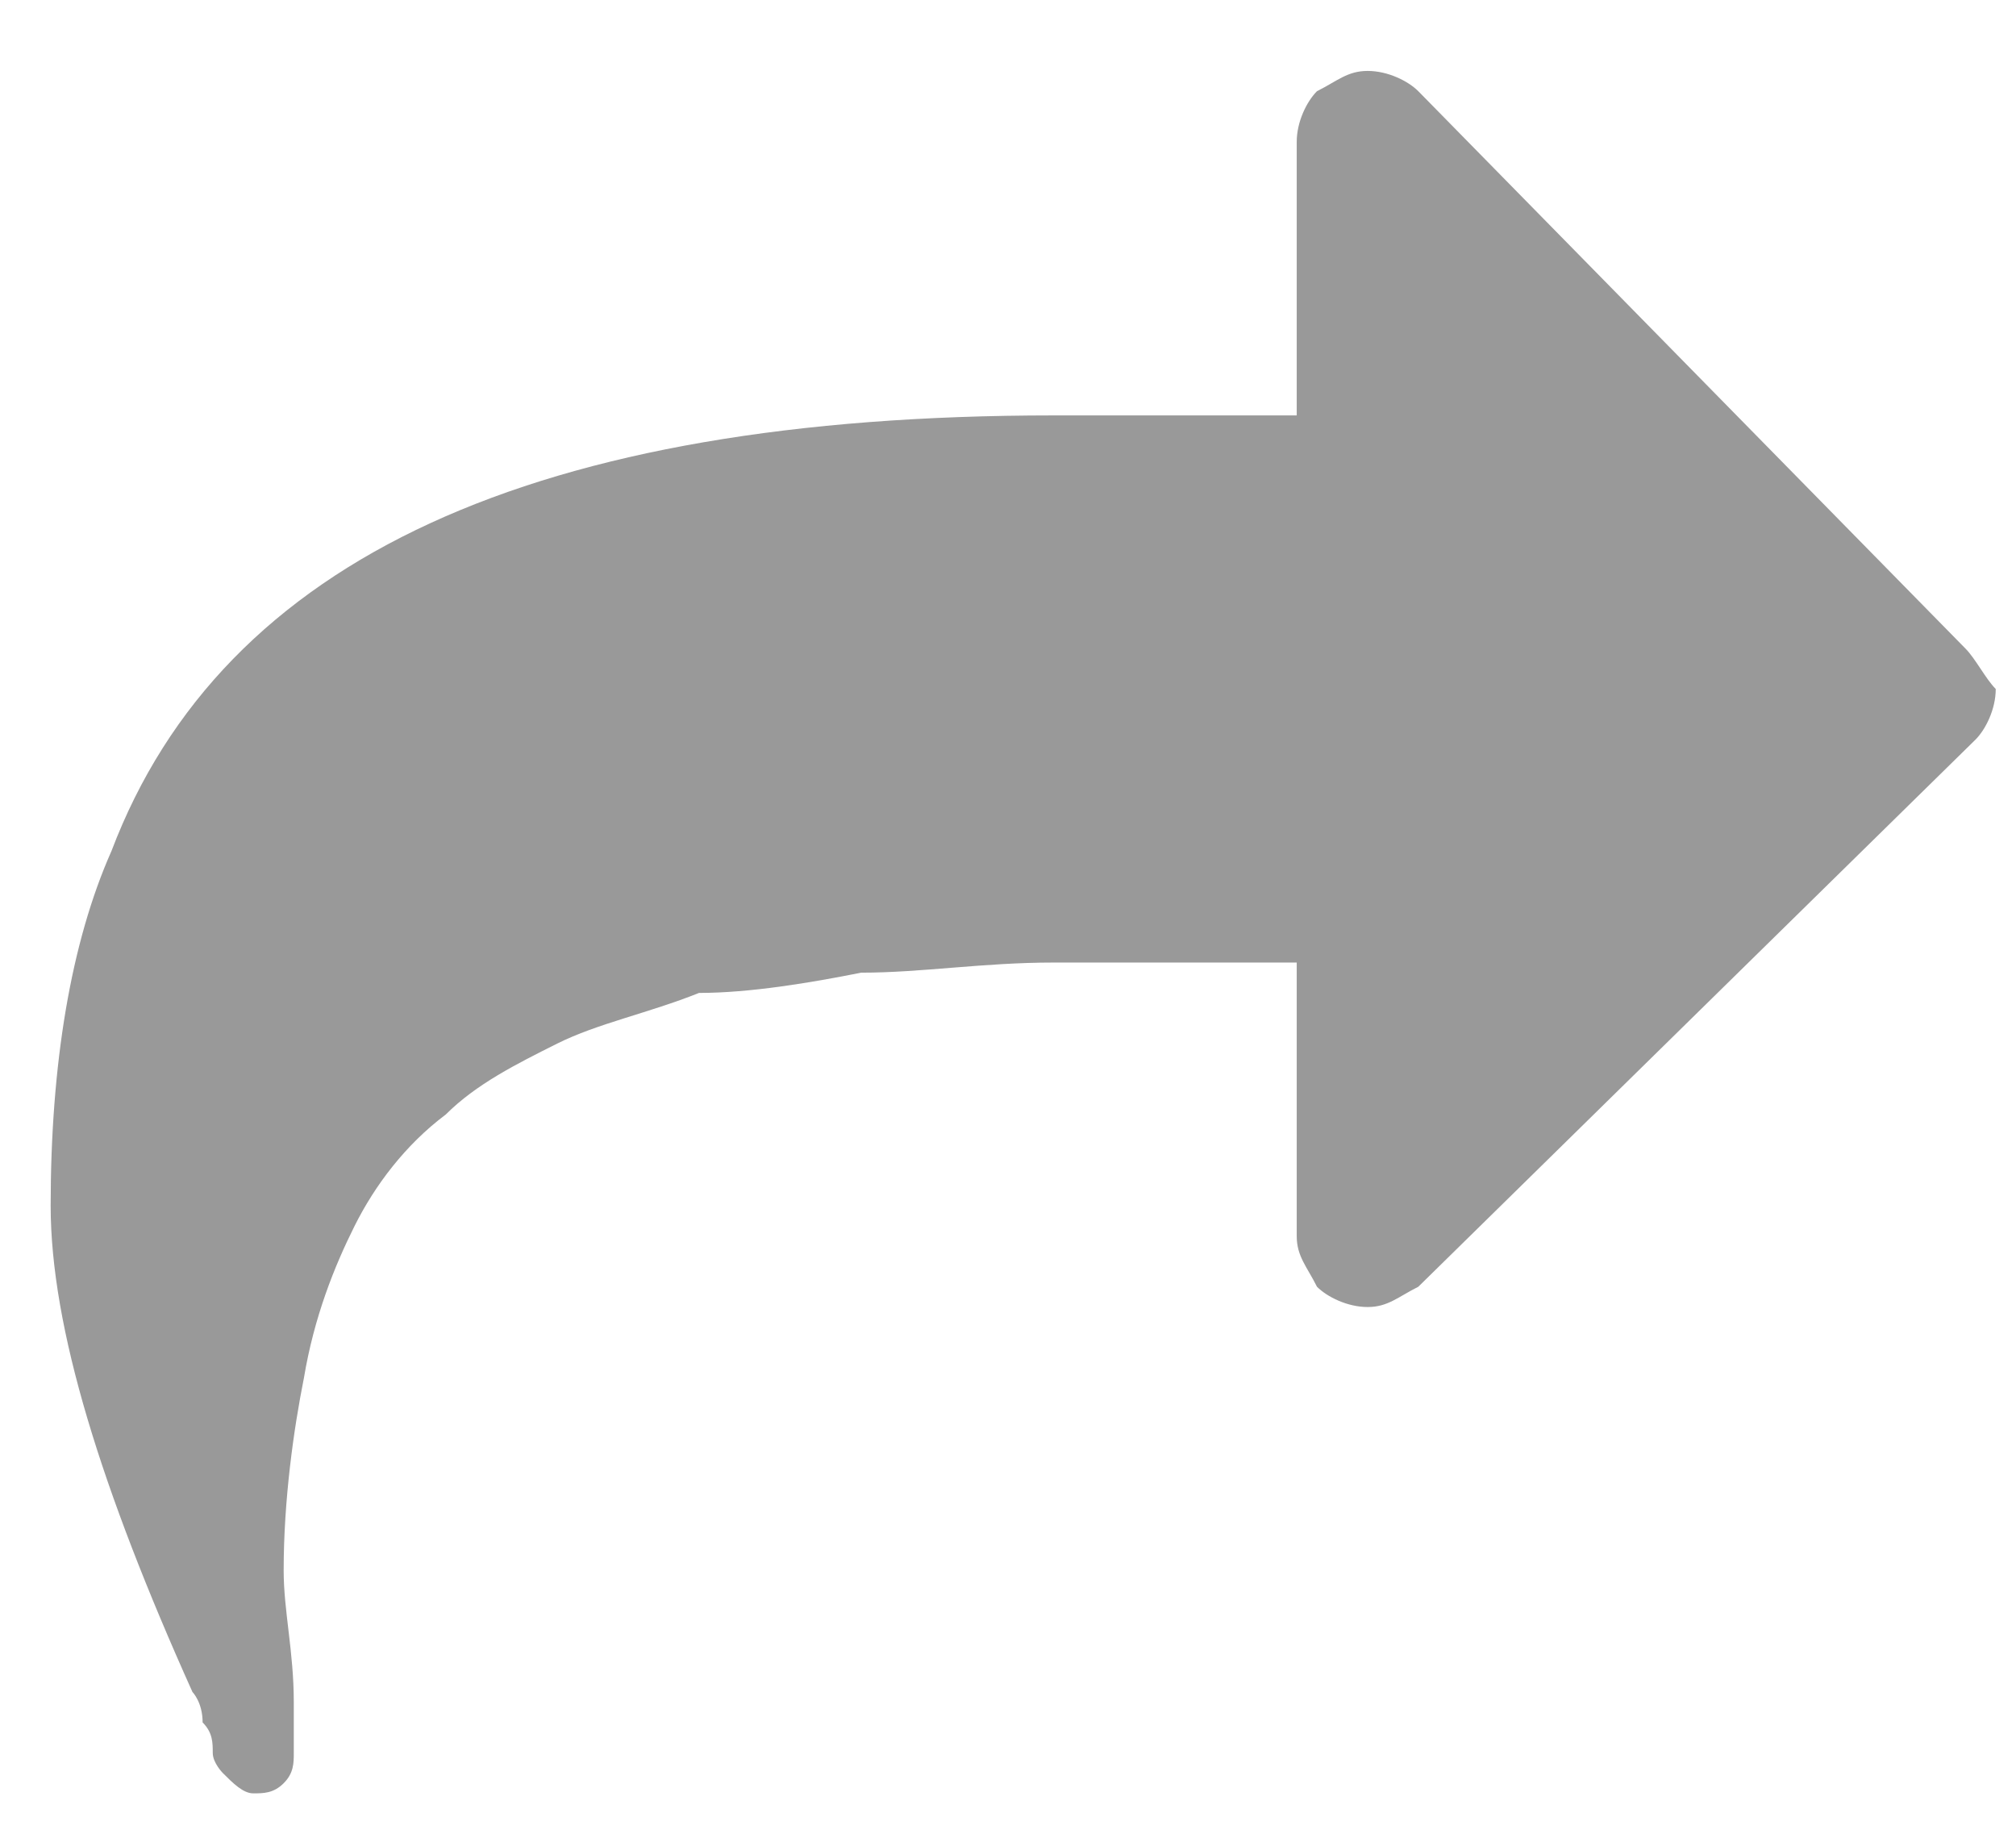 <?xml version="1.0" encoding="utf-8"?>
<!-- Generator: Adobe Illustrator 22.0.0, SVG Export Plug-In . SVG Version: 6.00 Build 0)  -->
<svg version="1.1" id="Layer_1" xmlns="http://www.w3.org/2000/svg" xmlns:xlink="http://www.w3.org/1999/xlink" x="0px" y="0px"
	 viewBox="0 0 19.9 18.1" style="enable-background:new 0 0 19.9 18.1;" xml:space="preserve">
<style type="text/css">
	.st0{fill:#999999;}
</style>
<g>
	<path class="st0" d="M19.4,6.4L14,0.9c-0.1-0.1-0.3-0.2-0.5-0.2c-0.2,0-0.3,0.1-0.5,0.2c-0.1,0.1-0.2,0.3-0.2,0.5v2.7h-2.4
		c-5.1,0-8.2,1.4-9.3,4.3c-0.4,0.9-0.6,2.1-0.6,3.5c0,1.2,0.5,2.8,1.4,4.8c0,0,0.1,0.1,0.1,0.3c0.1,0.1,0.1,0.2,0.1,0.3
		c0,0.1,0.1,0.2,0.1,0.2c0.1,0.1,0.2,0.2,0.3,0.2c0.1,0,0.2,0,0.3-0.1c0.1-0.1,0.1-0.2,0.1-0.3c0-0.1,0-0.2,0-0.3c0-0.1,0-0.2,0-0.2
		c0-0.5-0.1-0.9-0.1-1.3c0-0.7,0.1-1.4,0.2-1.9c0.1-0.6,0.3-1.1,0.5-1.5c0.2-0.4,0.5-0.8,0.9-1.1c0.3-0.3,0.7-0.5,1.1-0.7
		c0.4-0.2,0.9-0.3,1.4-0.5C7.4,9.8,8,9.7,8.5,9.6c0.6,0,1.2-0.1,1.9-0.1h2.4v2.7c0,0.2,0.1,0.3,0.2,0.5c0.1,0.1,0.3,0.2,0.5,0.2
		c0.2,0,0.3-0.1,0.5-0.2l5.5-5.4c0.1-0.1,0.2-0.3,0.2-0.5C19.6,6.7,19.5,6.5,19.4,6.4z"/>
</g>
</svg>
